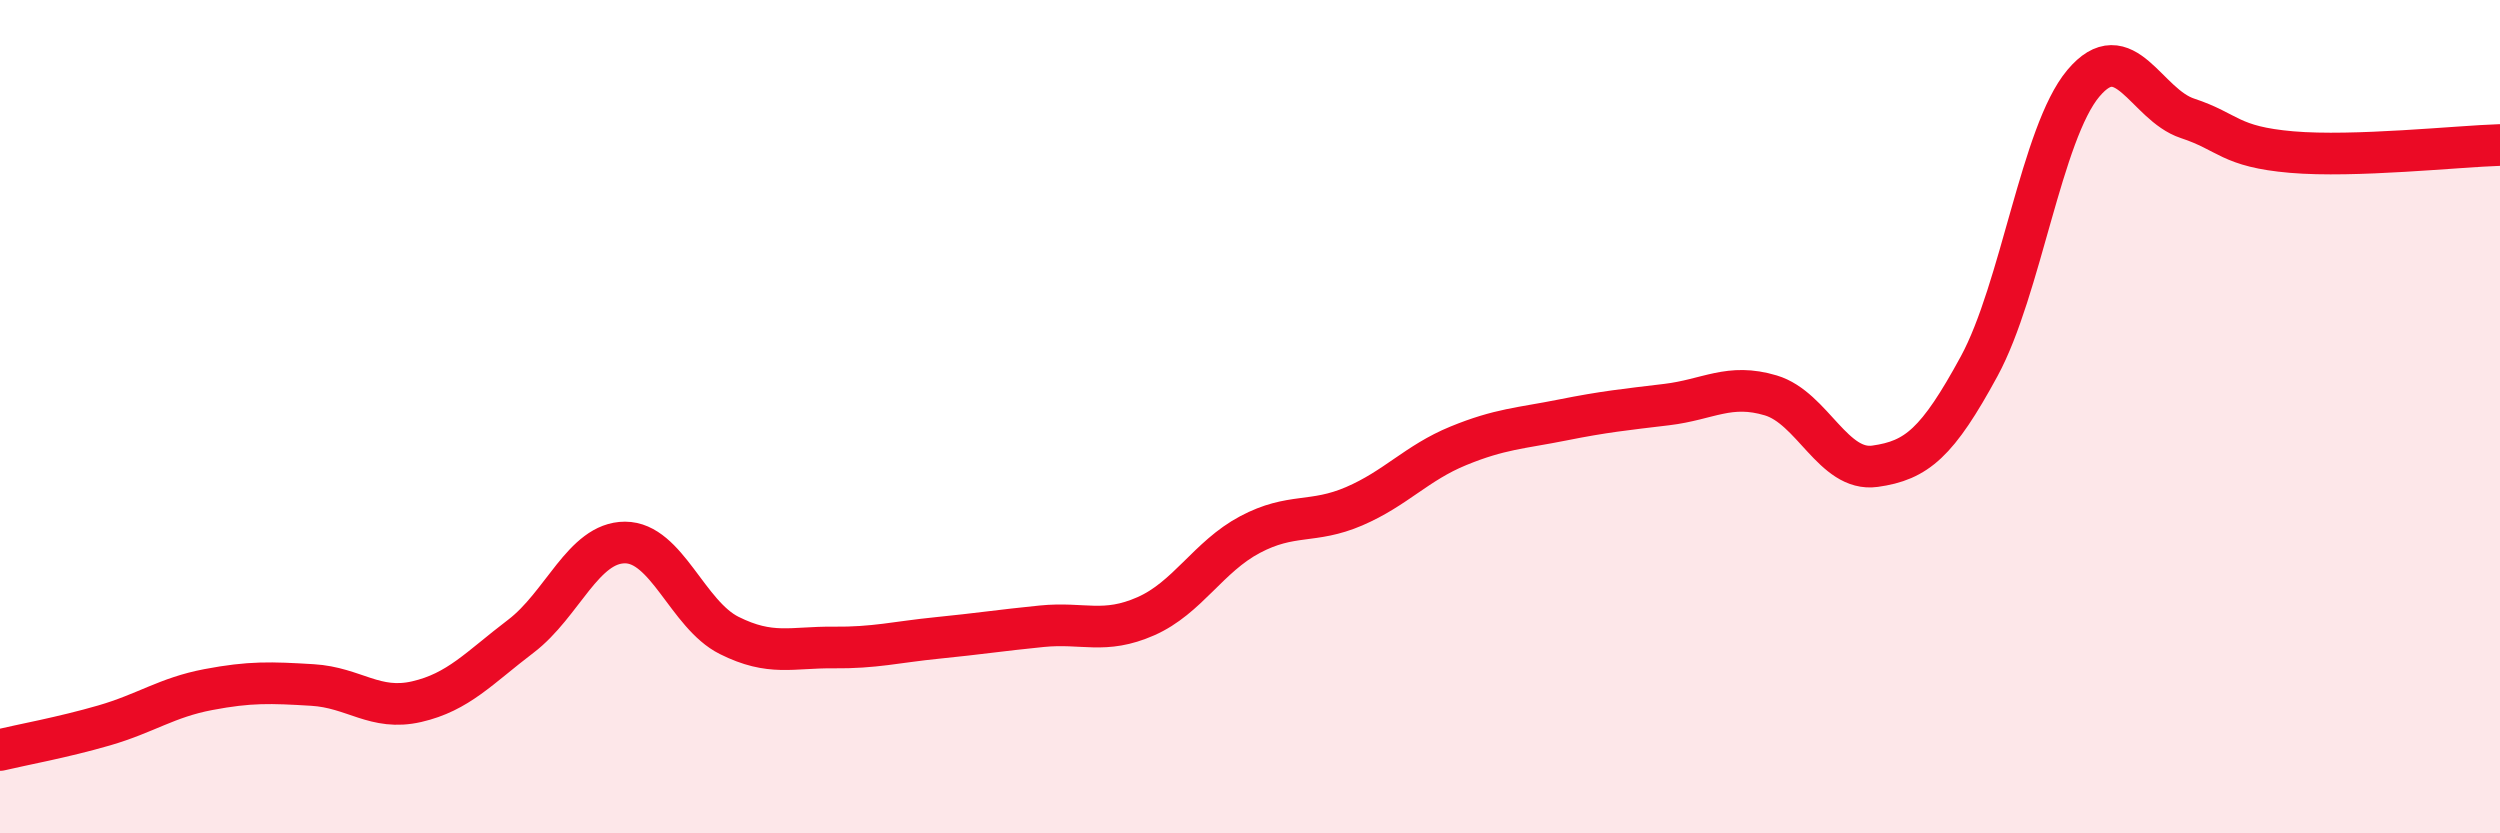
    <svg width="60" height="20" viewBox="0 0 60 20" xmlns="http://www.w3.org/2000/svg">
      <path
        d="M 0,18 C 0.5,17.88 1.5,17.7 2.5,17.41 C 3.5,17.12 4,16.74 5,16.55 C 6,16.36 6.5,16.38 7.5,16.44 C 8.5,16.5 9,17.07 10,16.84 C 11,16.61 11.5,16.03 12.5,15.27 C 13.5,14.51 14,13.02 15,13.02 C 16,13.02 16.5,14.75 17.5,15.25 C 18.5,15.75 19,15.53 20,15.54 C 21,15.55 21.5,15.41 22.5,15.31 C 23.5,15.21 24,15.13 25,15.03 C 26,14.93 26.5,15.23 27.5,14.79 C 28.5,14.35 29,13.36 30,12.83 C 31,12.3 31.5,12.58 32.5,12.15 C 33.5,11.72 34,11.11 35,10.7 C 36,10.29 36.5,10.28 37.5,10.08 C 38.5,9.88 39,9.83 40,9.71 C 41,9.59 41.5,9.19 42.5,9.49 C 43.5,9.79 44,11.33 45,11.19 C 46,11.05 46.5,10.63 47.5,8.79 C 48.5,6.95 49,3.19 50,2 C 51,0.81 51.5,2.51 52.5,2.84 C 53.5,3.17 53.5,3.52 55,3.65 C 56.5,3.78 59,3.51 60,3.48L60 20L0 20Z"
        fill="#EB0A25"
        opacity="0.1"
        stroke-linecap="round"
        stroke-linejoin="round"
      />
      <path
        d="M 0,18 C 0.5,17.88 1.5,17.7 2.5,17.41 C 3.5,17.12 4,16.74 5,16.55 C 6,16.36 6.5,16.38 7.5,16.44 C 8.5,16.5 9,17.07 10,16.84 C 11,16.61 11.5,16.03 12.5,15.27 C 13.5,14.51 14,13.02 15,13.02 C 16,13.02 16.5,14.75 17.5,15.25 C 18.5,15.75 19,15.53 20,15.54 C 21,15.55 21.5,15.41 22.5,15.31 C 23.5,15.21 24,15.13 25,15.03 C 26,14.93 26.5,15.23 27.5,14.79 C 28.5,14.35 29,13.36 30,12.83 C 31,12.3 31.5,12.58 32.5,12.15 C 33.5,11.72 34,11.11 35,10.7 C 36,10.29 36.5,10.28 37.5,10.08 C 38.5,9.88 39,9.83 40,9.71 C 41,9.59 41.5,9.19 42.5,9.49 C 43.5,9.79 44,11.33 45,11.19 C 46,11.05 46.5,10.63 47.5,8.79 C 48.5,6.95 49,3.19 50,2 C 51,0.81 51.5,2.51 52.5,2.84 C 53.5,3.17 53.5,3.52 55,3.65 C 56.5,3.78 59,3.51 60,3.48"
        stroke="#EB0A25"
        stroke-width="1"
        fill="none"
        stroke-linecap="round"
        stroke-linejoin="round"
      />
    </svg>
  